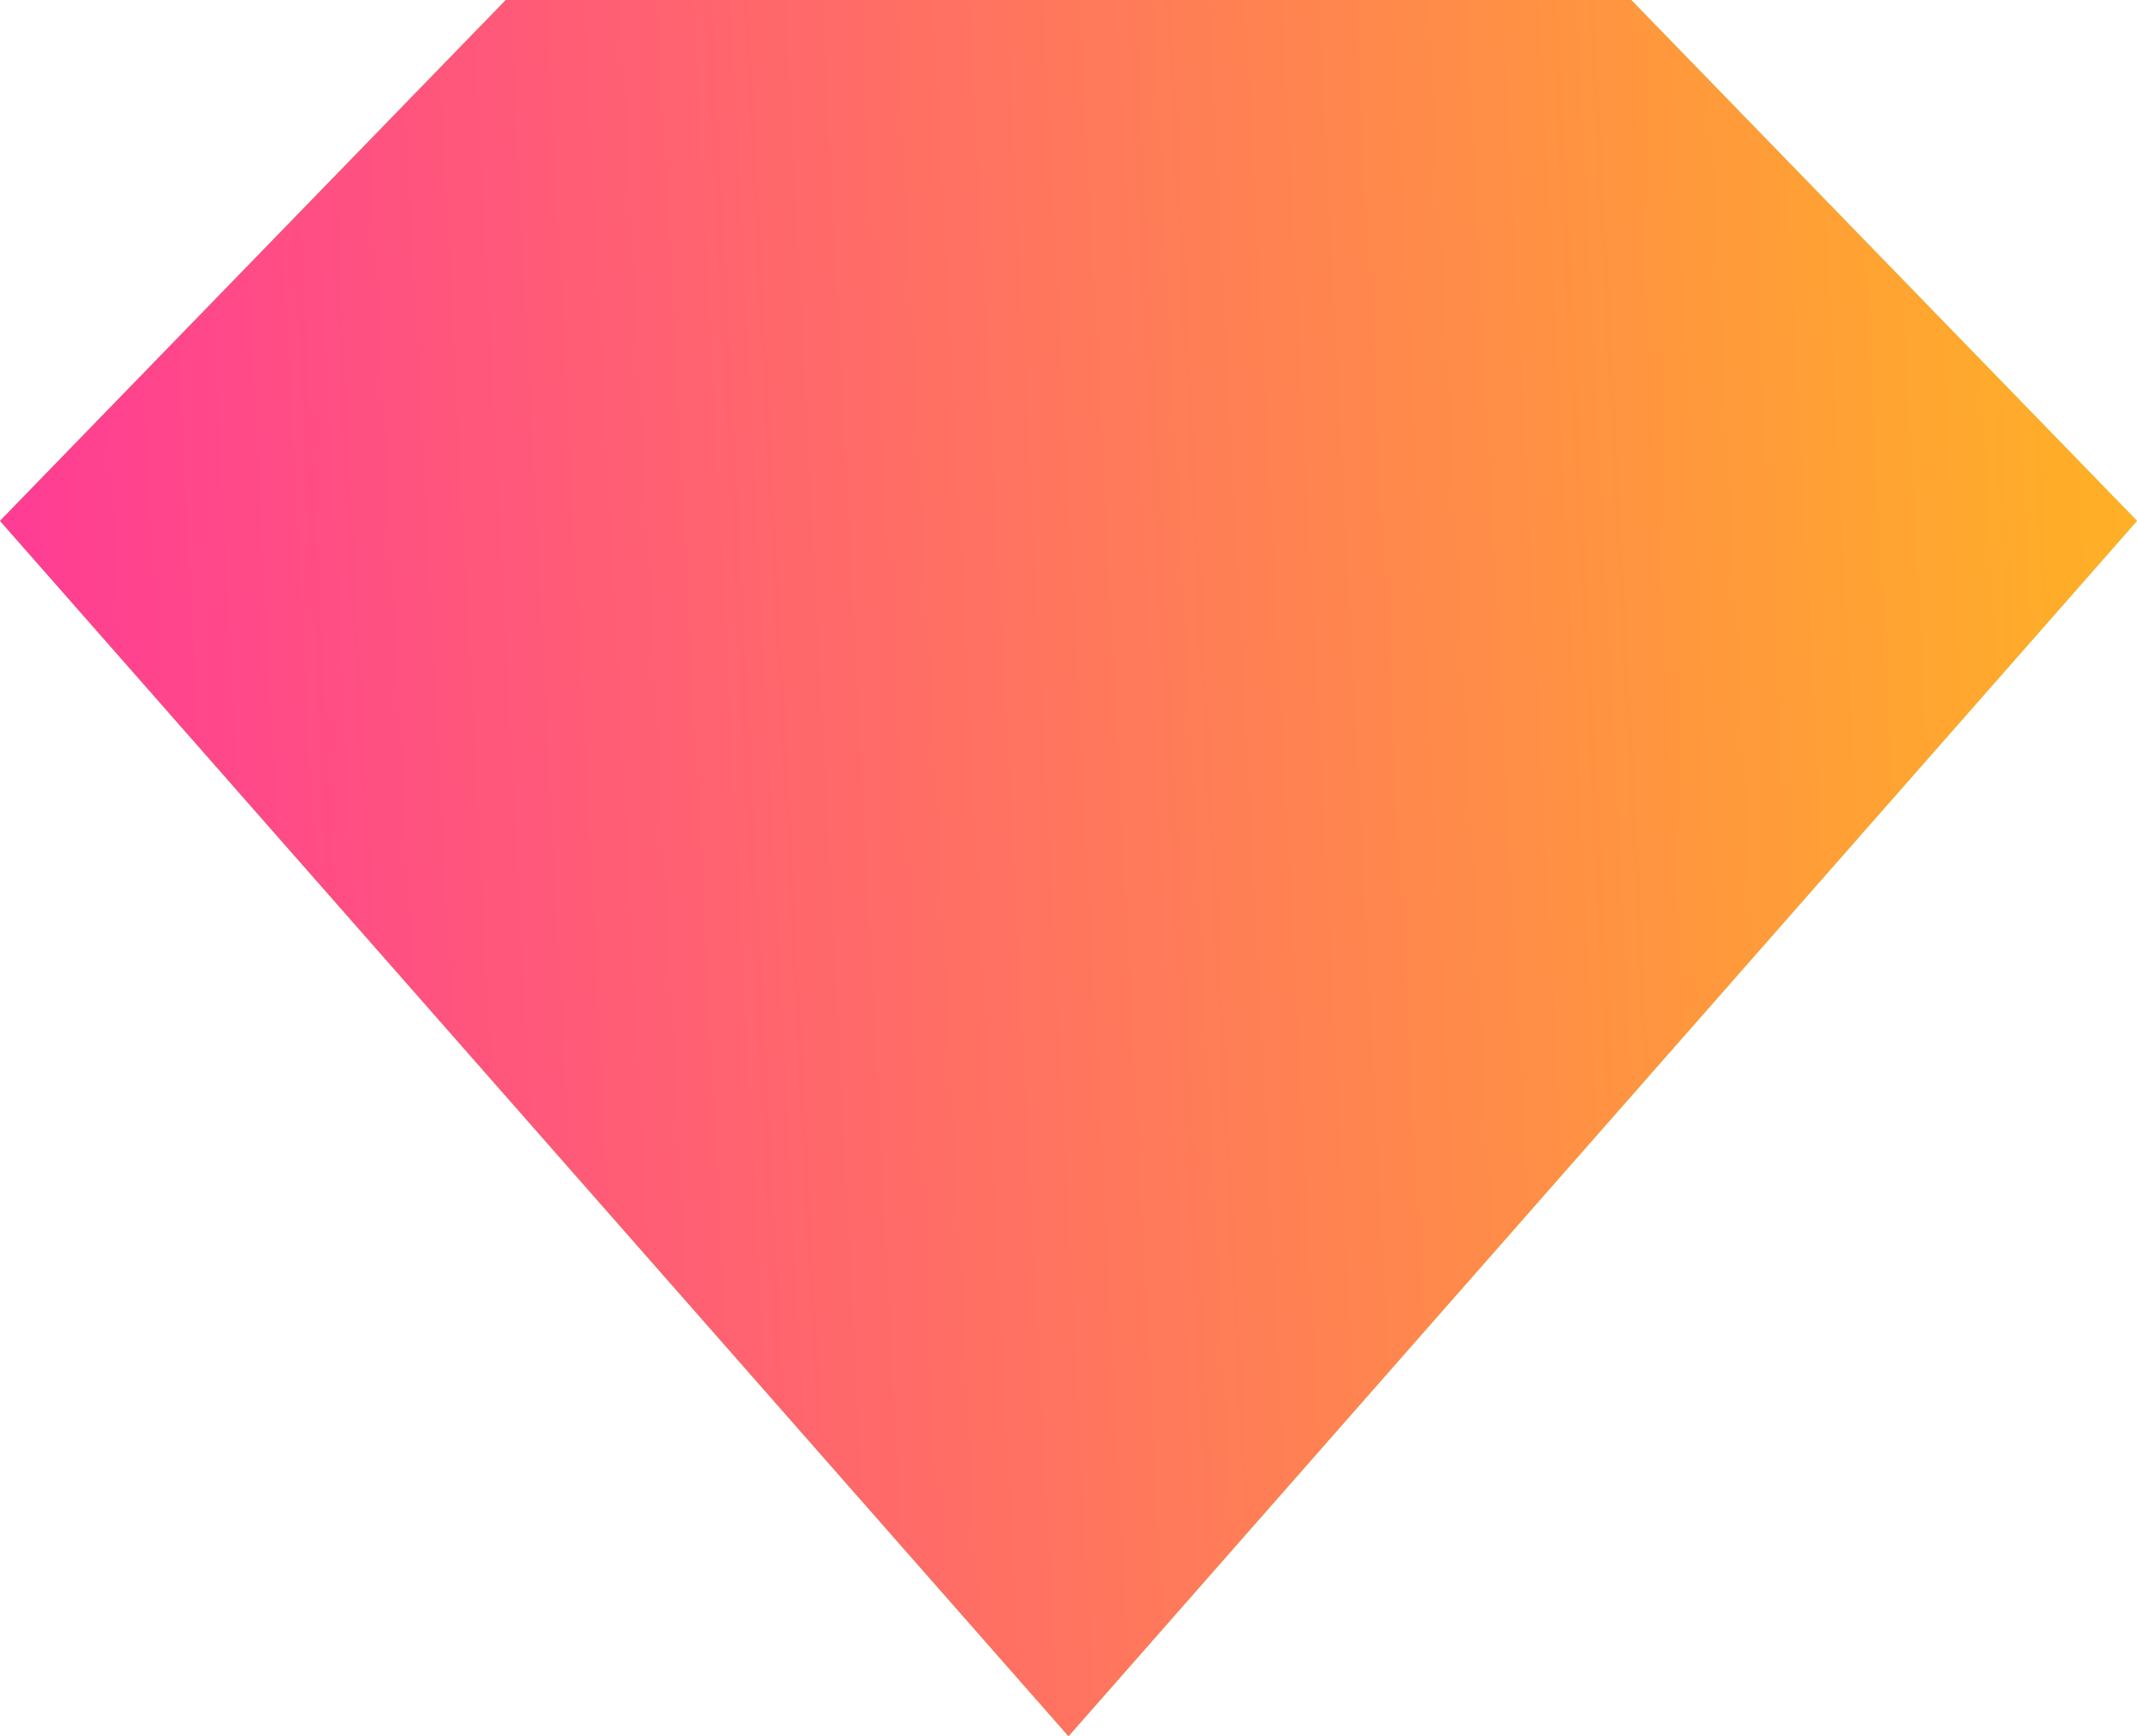 <?xml version="1.0" encoding="UTF-8"?> <svg xmlns="http://www.w3.org/2000/svg" width="16" height="13" viewBox="0 0 16 13" fill="none"> <path d="M0 3.9L8 13L16 3.9L12.213 0H3.787L0 3.9Z" fill="url(#paint0_linear_285_2697)"></path> <path d="M0 3.9L8 13L16 3.9L12.213 0H3.787L0 3.9Z" fill="url(#paint1_linear_285_2697)"></path> <defs> <linearGradient id="paint0_linear_285_2697" x1="14.448" y1="-2.516" x2="-24.53" y2="7.357" gradientUnits="userSpaceOnUse"> <stop stop-color="#9EDD55"></stop> <stop offset="1" stop-color="#45CB52"></stop> </linearGradient> <linearGradient id="paint1_linear_285_2697" x1="20.151" y1="16.756" x2="-5.08" y2="18.052" gradientUnits="userSpaceOnUse"> <stop stop-color="#FFCA0D"></stop> <stop offset="1" stop-color="#FF12BD"></stop> </linearGradient> </defs> </svg> 